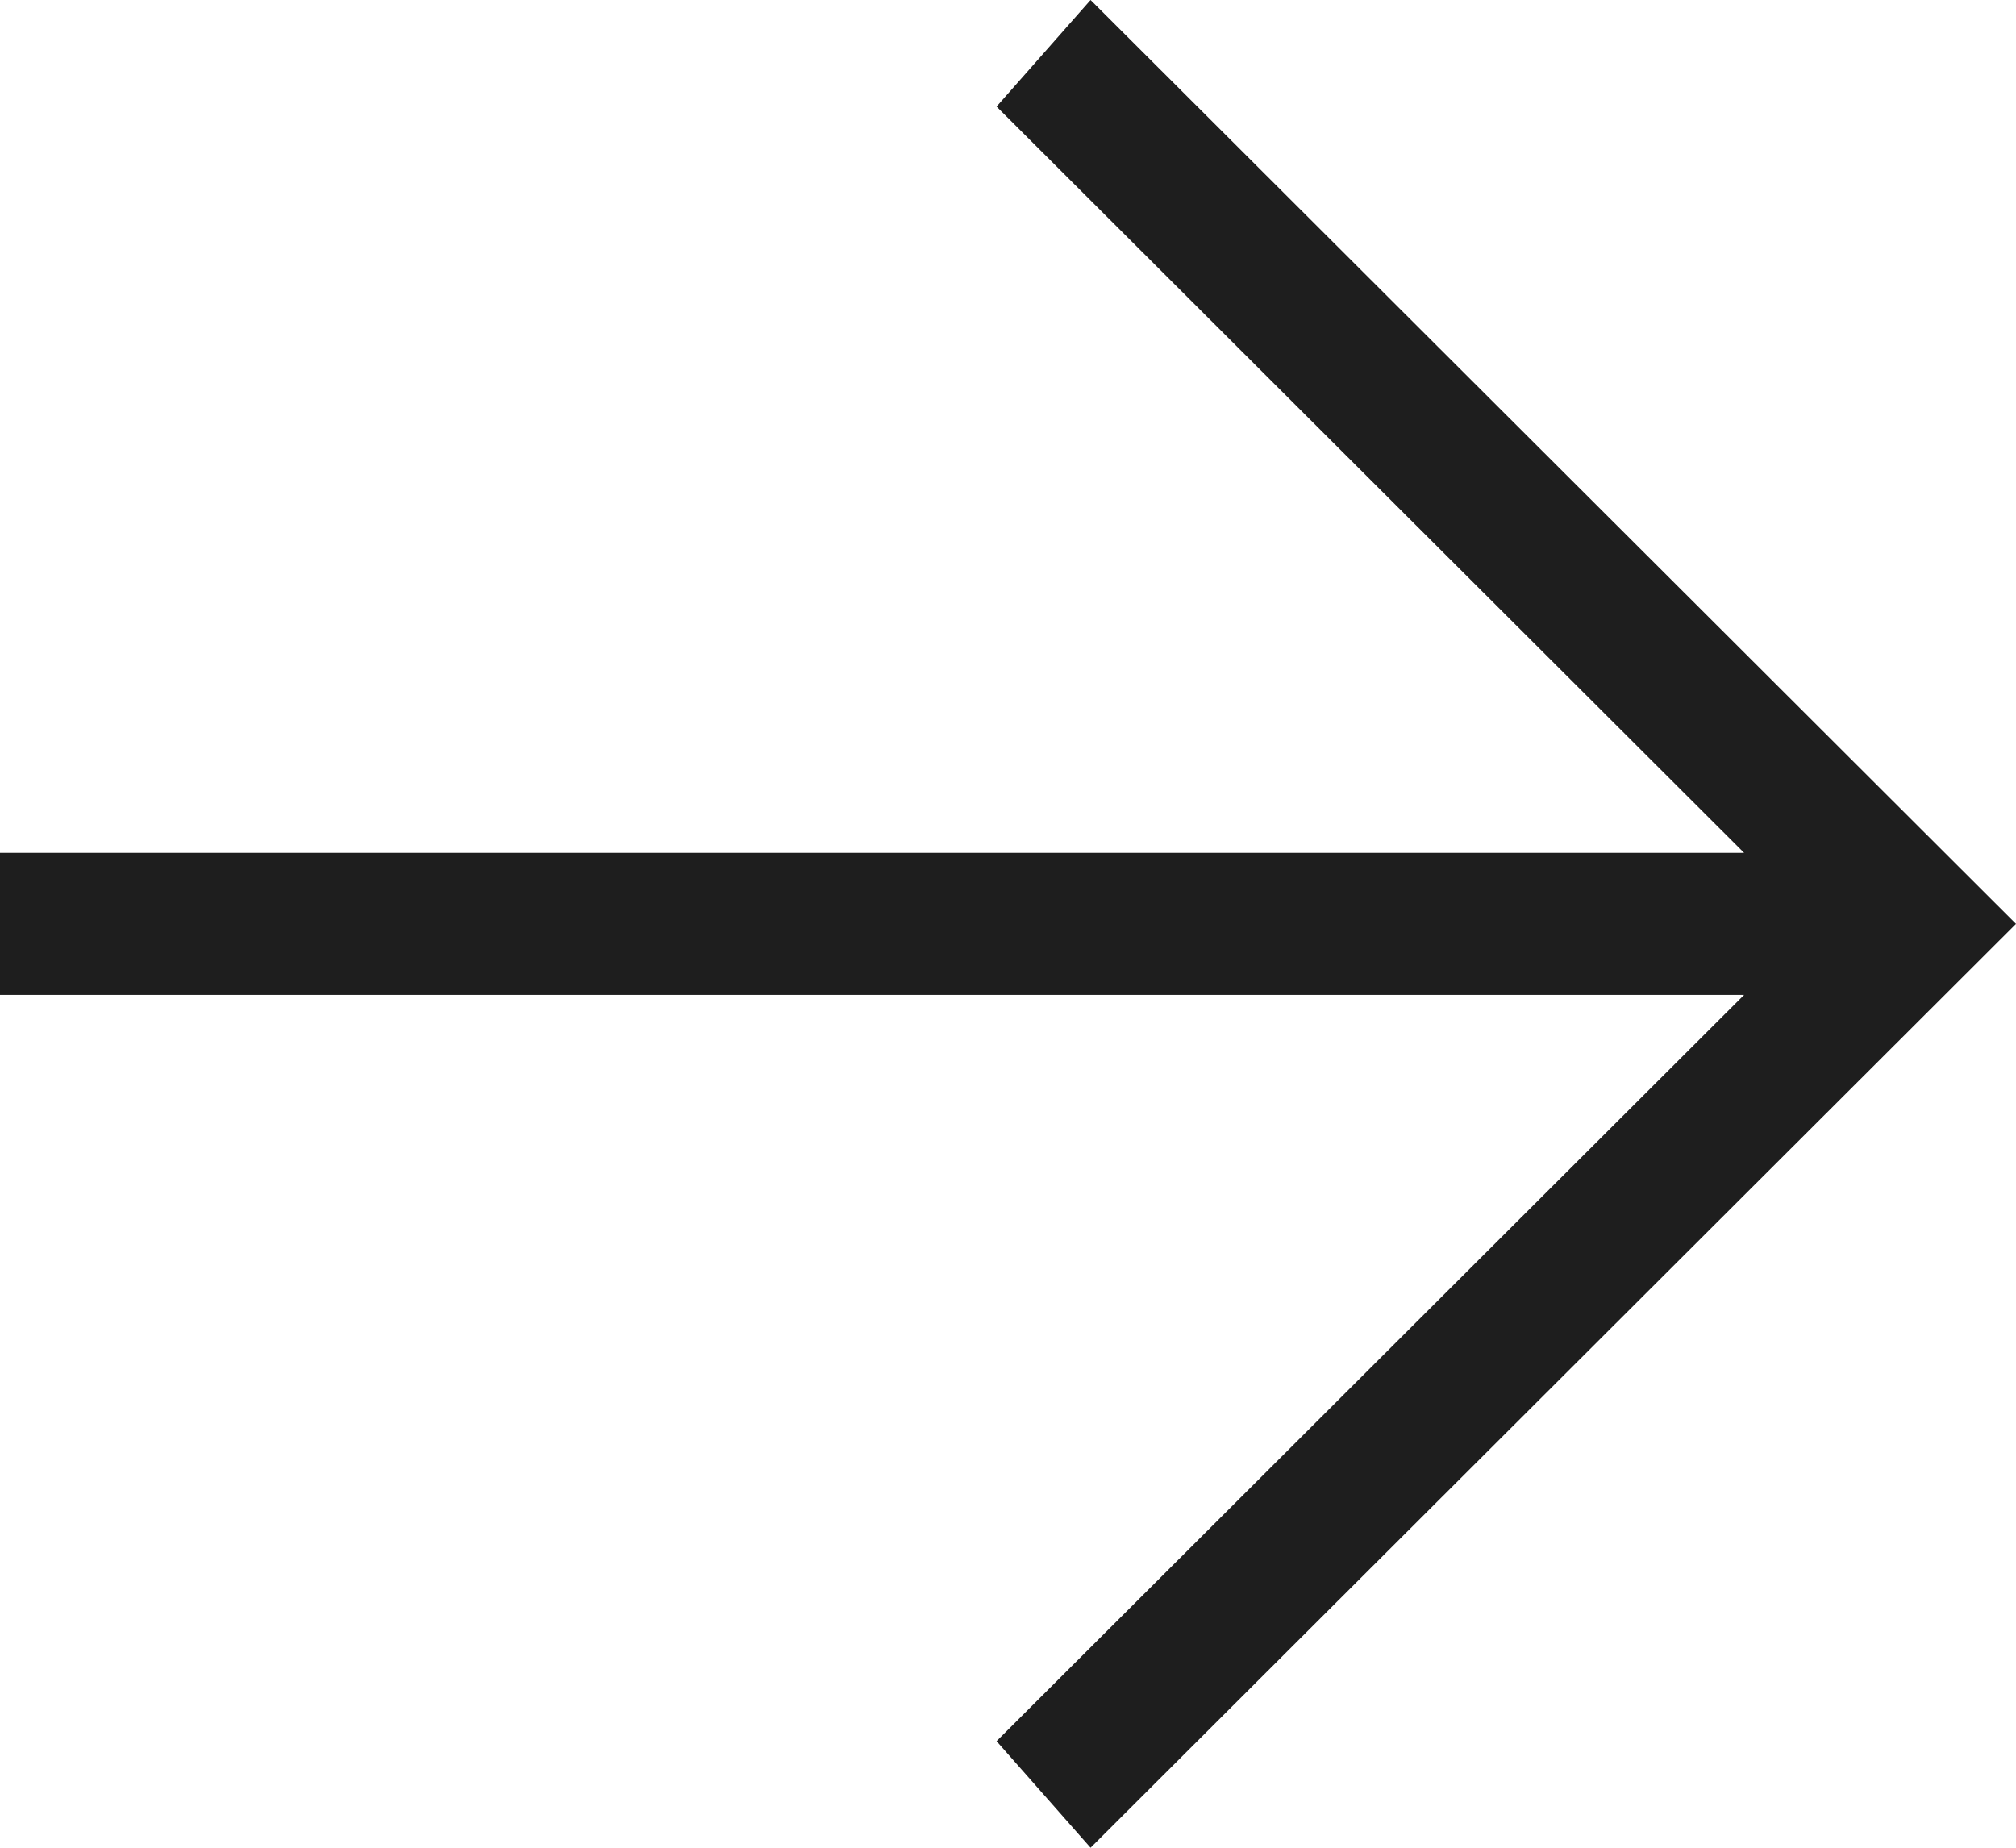 <?xml version="1.0" encoding="UTF-8"?> <svg xmlns="http://www.w3.org/2000/svg" width="24" height="22" viewBox="0 0 24 22" fill="none"><path d="M-3.13581e-07 10.154L20.763 10.154L11.864 1.269L12.983 0L24 11L12.983 22L11.864 20.731L20.763 11.846L-3.13581e-07 11.846V10.154Z" fill="#1E1E1E"></path></svg> 
